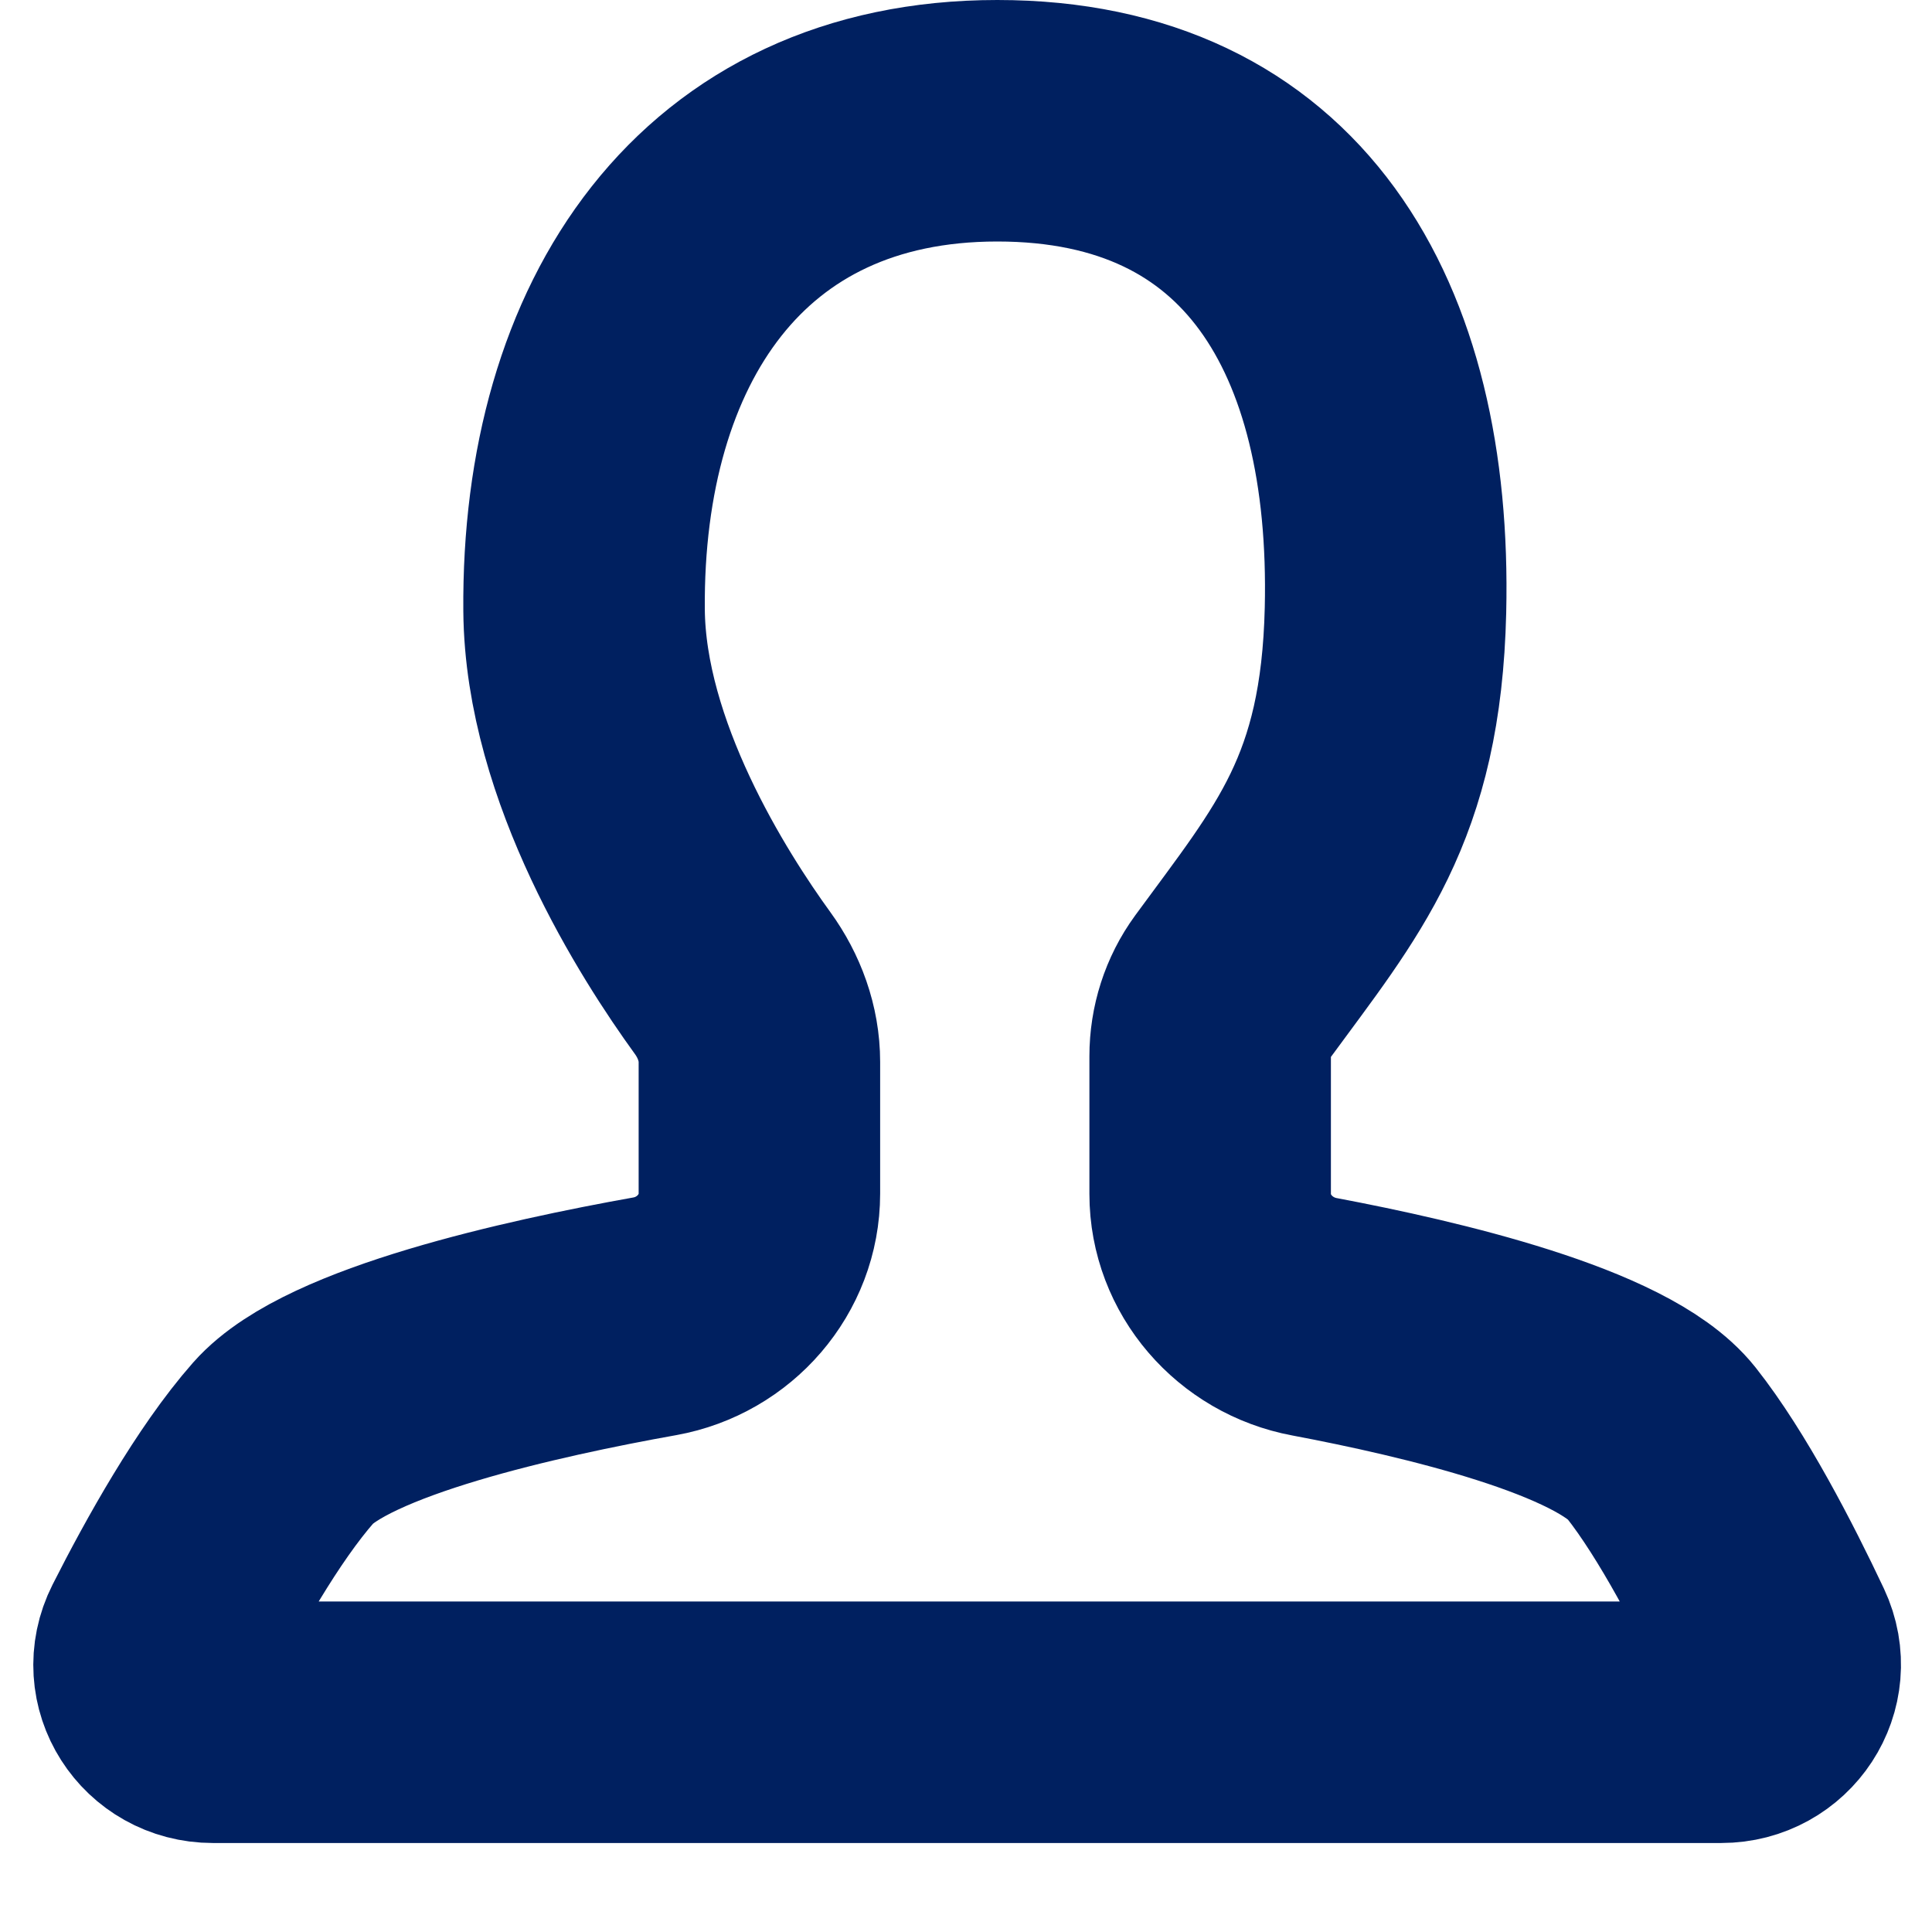 <svg width="16" height="16" viewBox="0 0 16 16" fill="none" xmlns="http://www.w3.org/2000/svg">
<path d="M14.254 14.263H1.763C1.403 14.263 1.165 13.896 1.328 13.574C1.588 13.06 1.97 12.376 2.348 11.947C2.795 11.441 4.404 11.083 5.423 10.901C5.917 10.812 6.289 10.387 6.289 9.885V8.795C6.289 8.559 6.205 8.331 6.067 8.141C5.663 7.584 4.847 6.307 4.837 5.053C4.818 2.751 5.978 1 8.259 1C10.541 1 11.529 2.703 11.474 5.053C11.437 6.623 10.912 7.21 10.208 8.172C10.086 8.339 10.022 8.541 10.022 8.747V9.888C10.022 10.389 10.393 10.813 10.886 10.905C11.857 11.088 13.354 11.441 13.756 11.947C14.101 12.383 14.455 13.069 14.697 13.582C14.848 13.904 14.61 14.263 14.254 14.263Z" stroke="#002060" stroke-width="2"/>
</svg>
